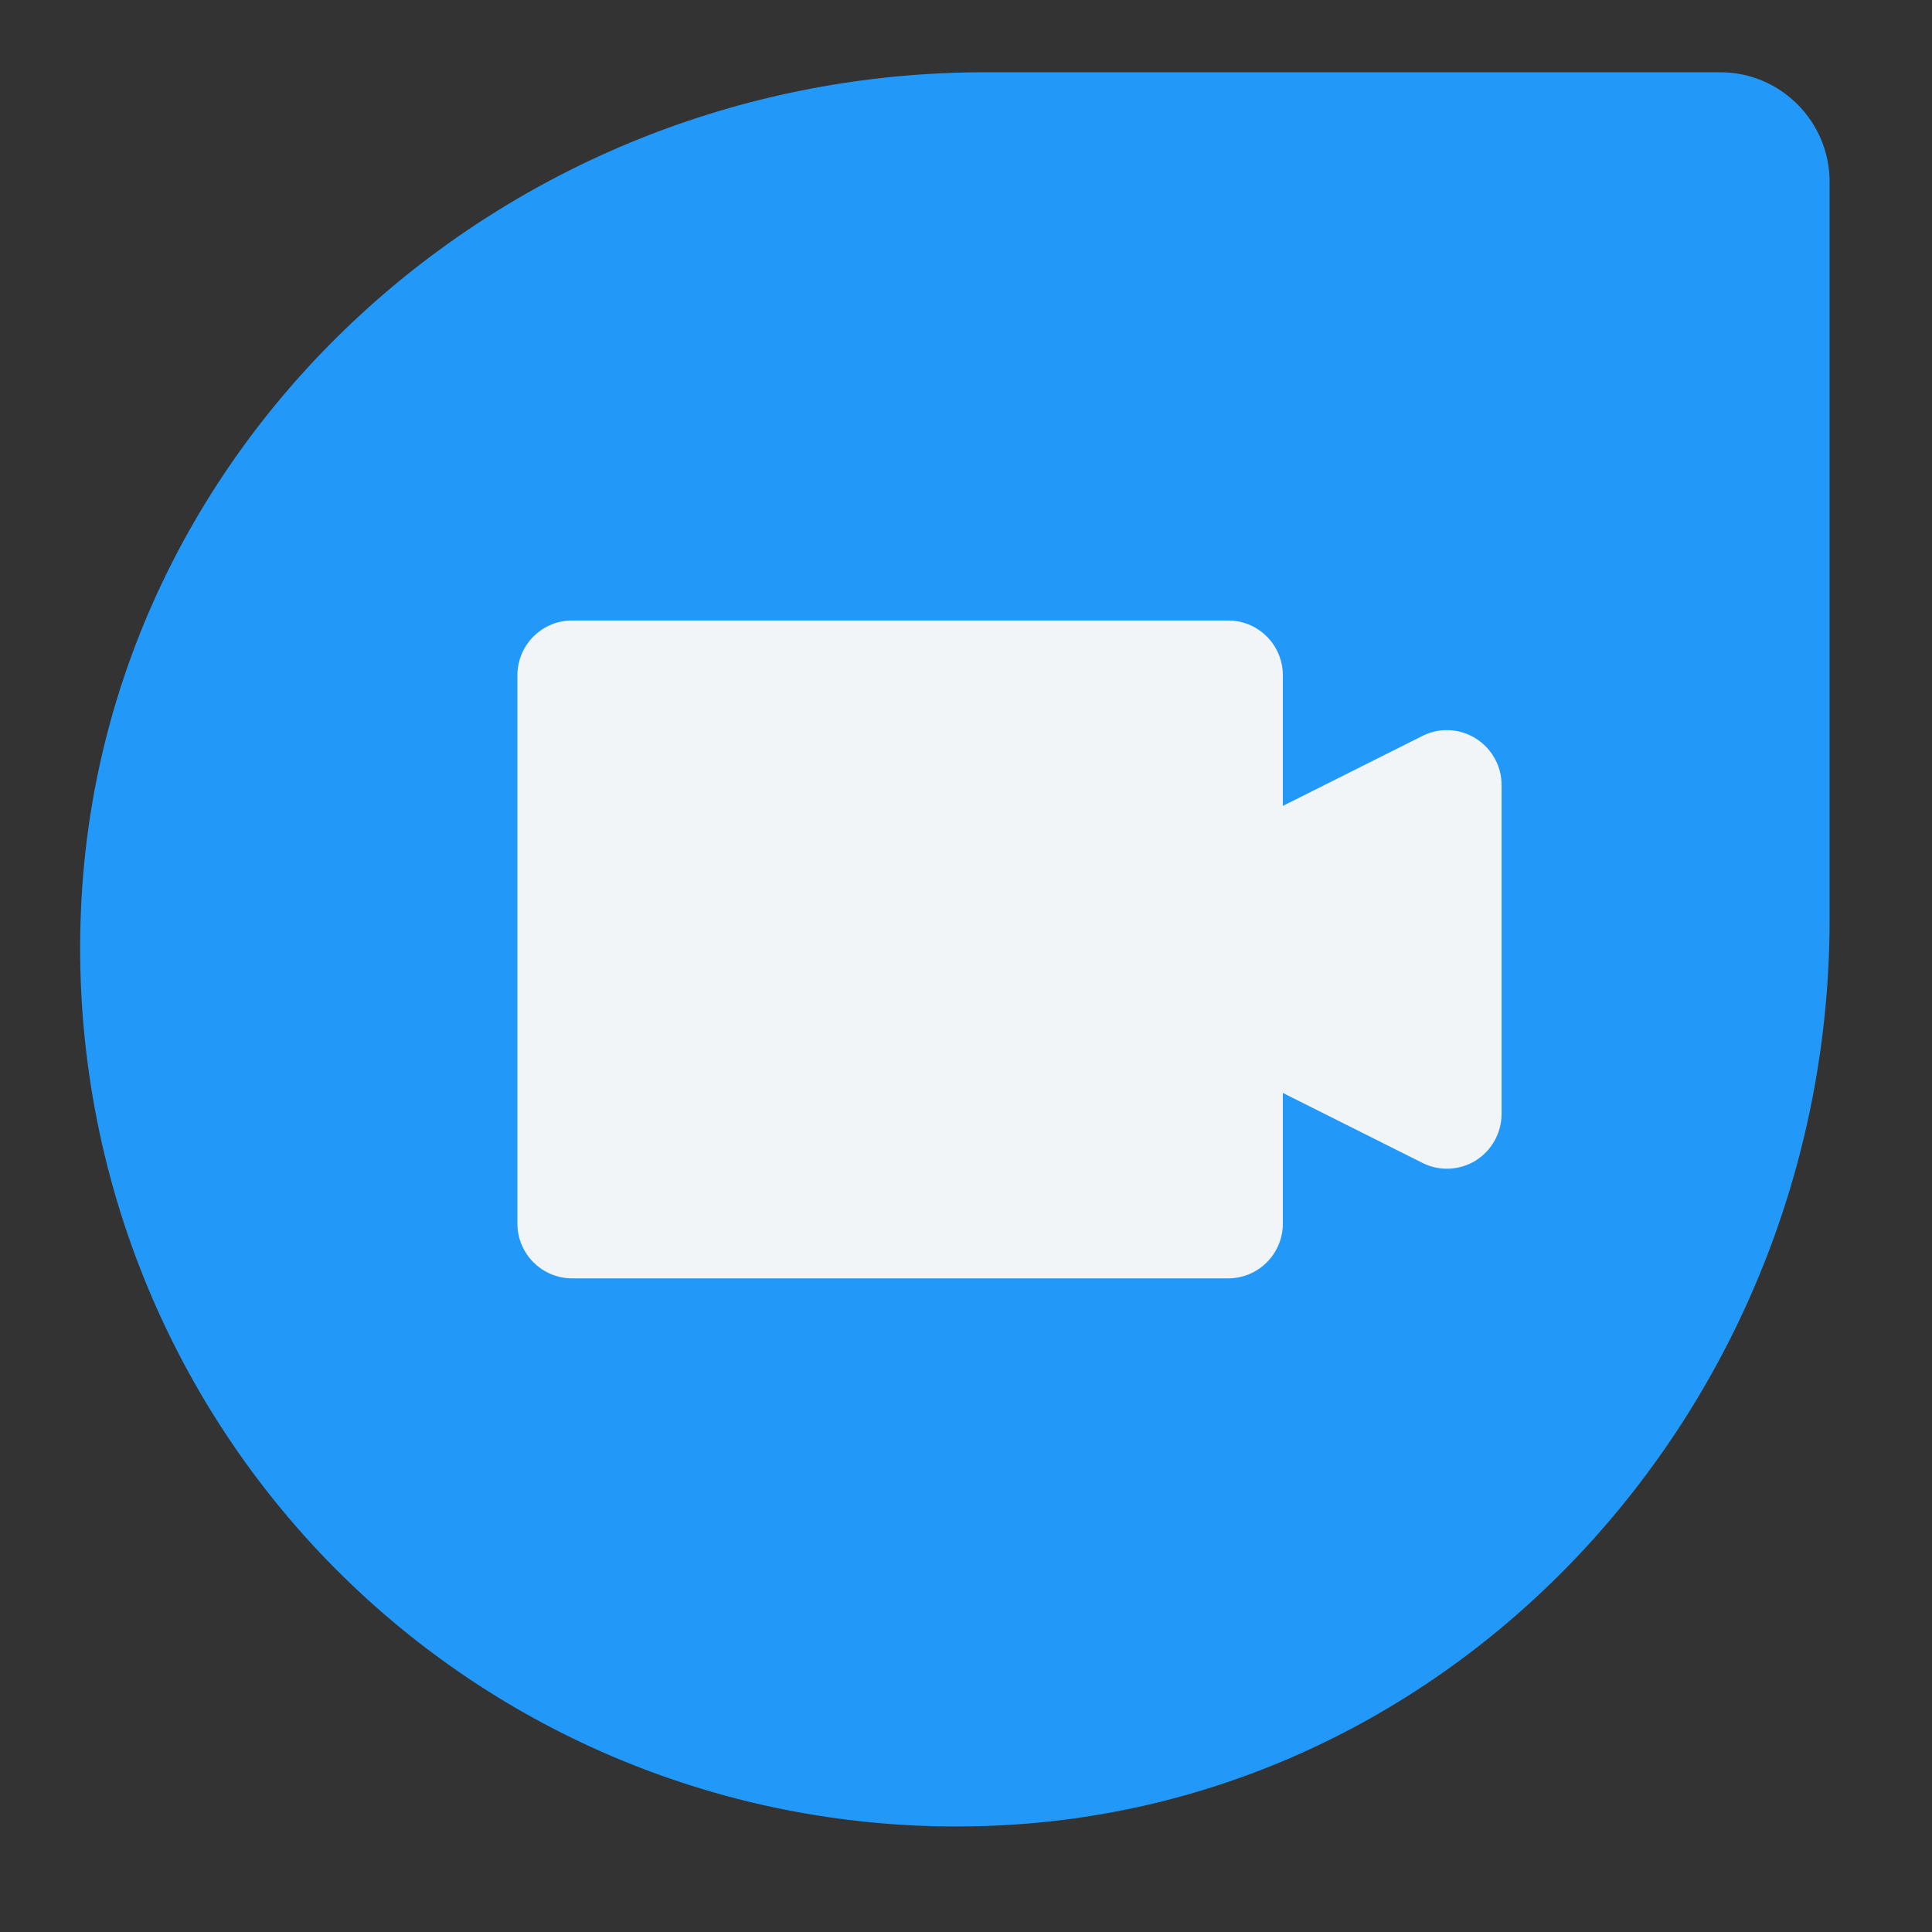 <svg width="37" height="37" viewBox="0 0 37 37" fill="none" xmlns="http://www.w3.org/2000/svg">
<rect x="0" y="0" width="37" height="37" fill="#333333" stroke="none"/>
<path d="M32.946 1.384H18.869C9.786 1.384 2.19 8.227 1.577 16.964C1.233 21.844 3.007 26.617 6.441 30.061C9.595 33.223 13.863 34.979 18.307 34.979C18.703 34.979 19.101 34.966 19.501 34.937C28.212 34.322 35.039 26.705 35.039 17.598V3.483C35.039 2.327 34.101 1.384 32.946 1.384Z" fill="#2299F8"/>
<path d="M28.757 21.332C28.757 21.696 28.568 22.034 28.26 22.227C27.955 22.414 27.567 22.437 27.242 22.271L24.568 20.931V23.432C24.568 24.012 24.099 24.482 23.521 24.482H10.957C10.378 24.482 9.909 24.012 9.909 23.432V12.933C9.909 12.353 10.378 11.883 10.957 11.883H23.521C24.099 11.883 24.568 12.353 24.568 12.933V15.434L27.241 14.094C27.563 13.93 27.953 13.949 28.259 14.14C28.568 14.332 28.757 14.669 28.757 15.033V21.332H28.757Z" fill="#F1F5F7"/>
</svg>
